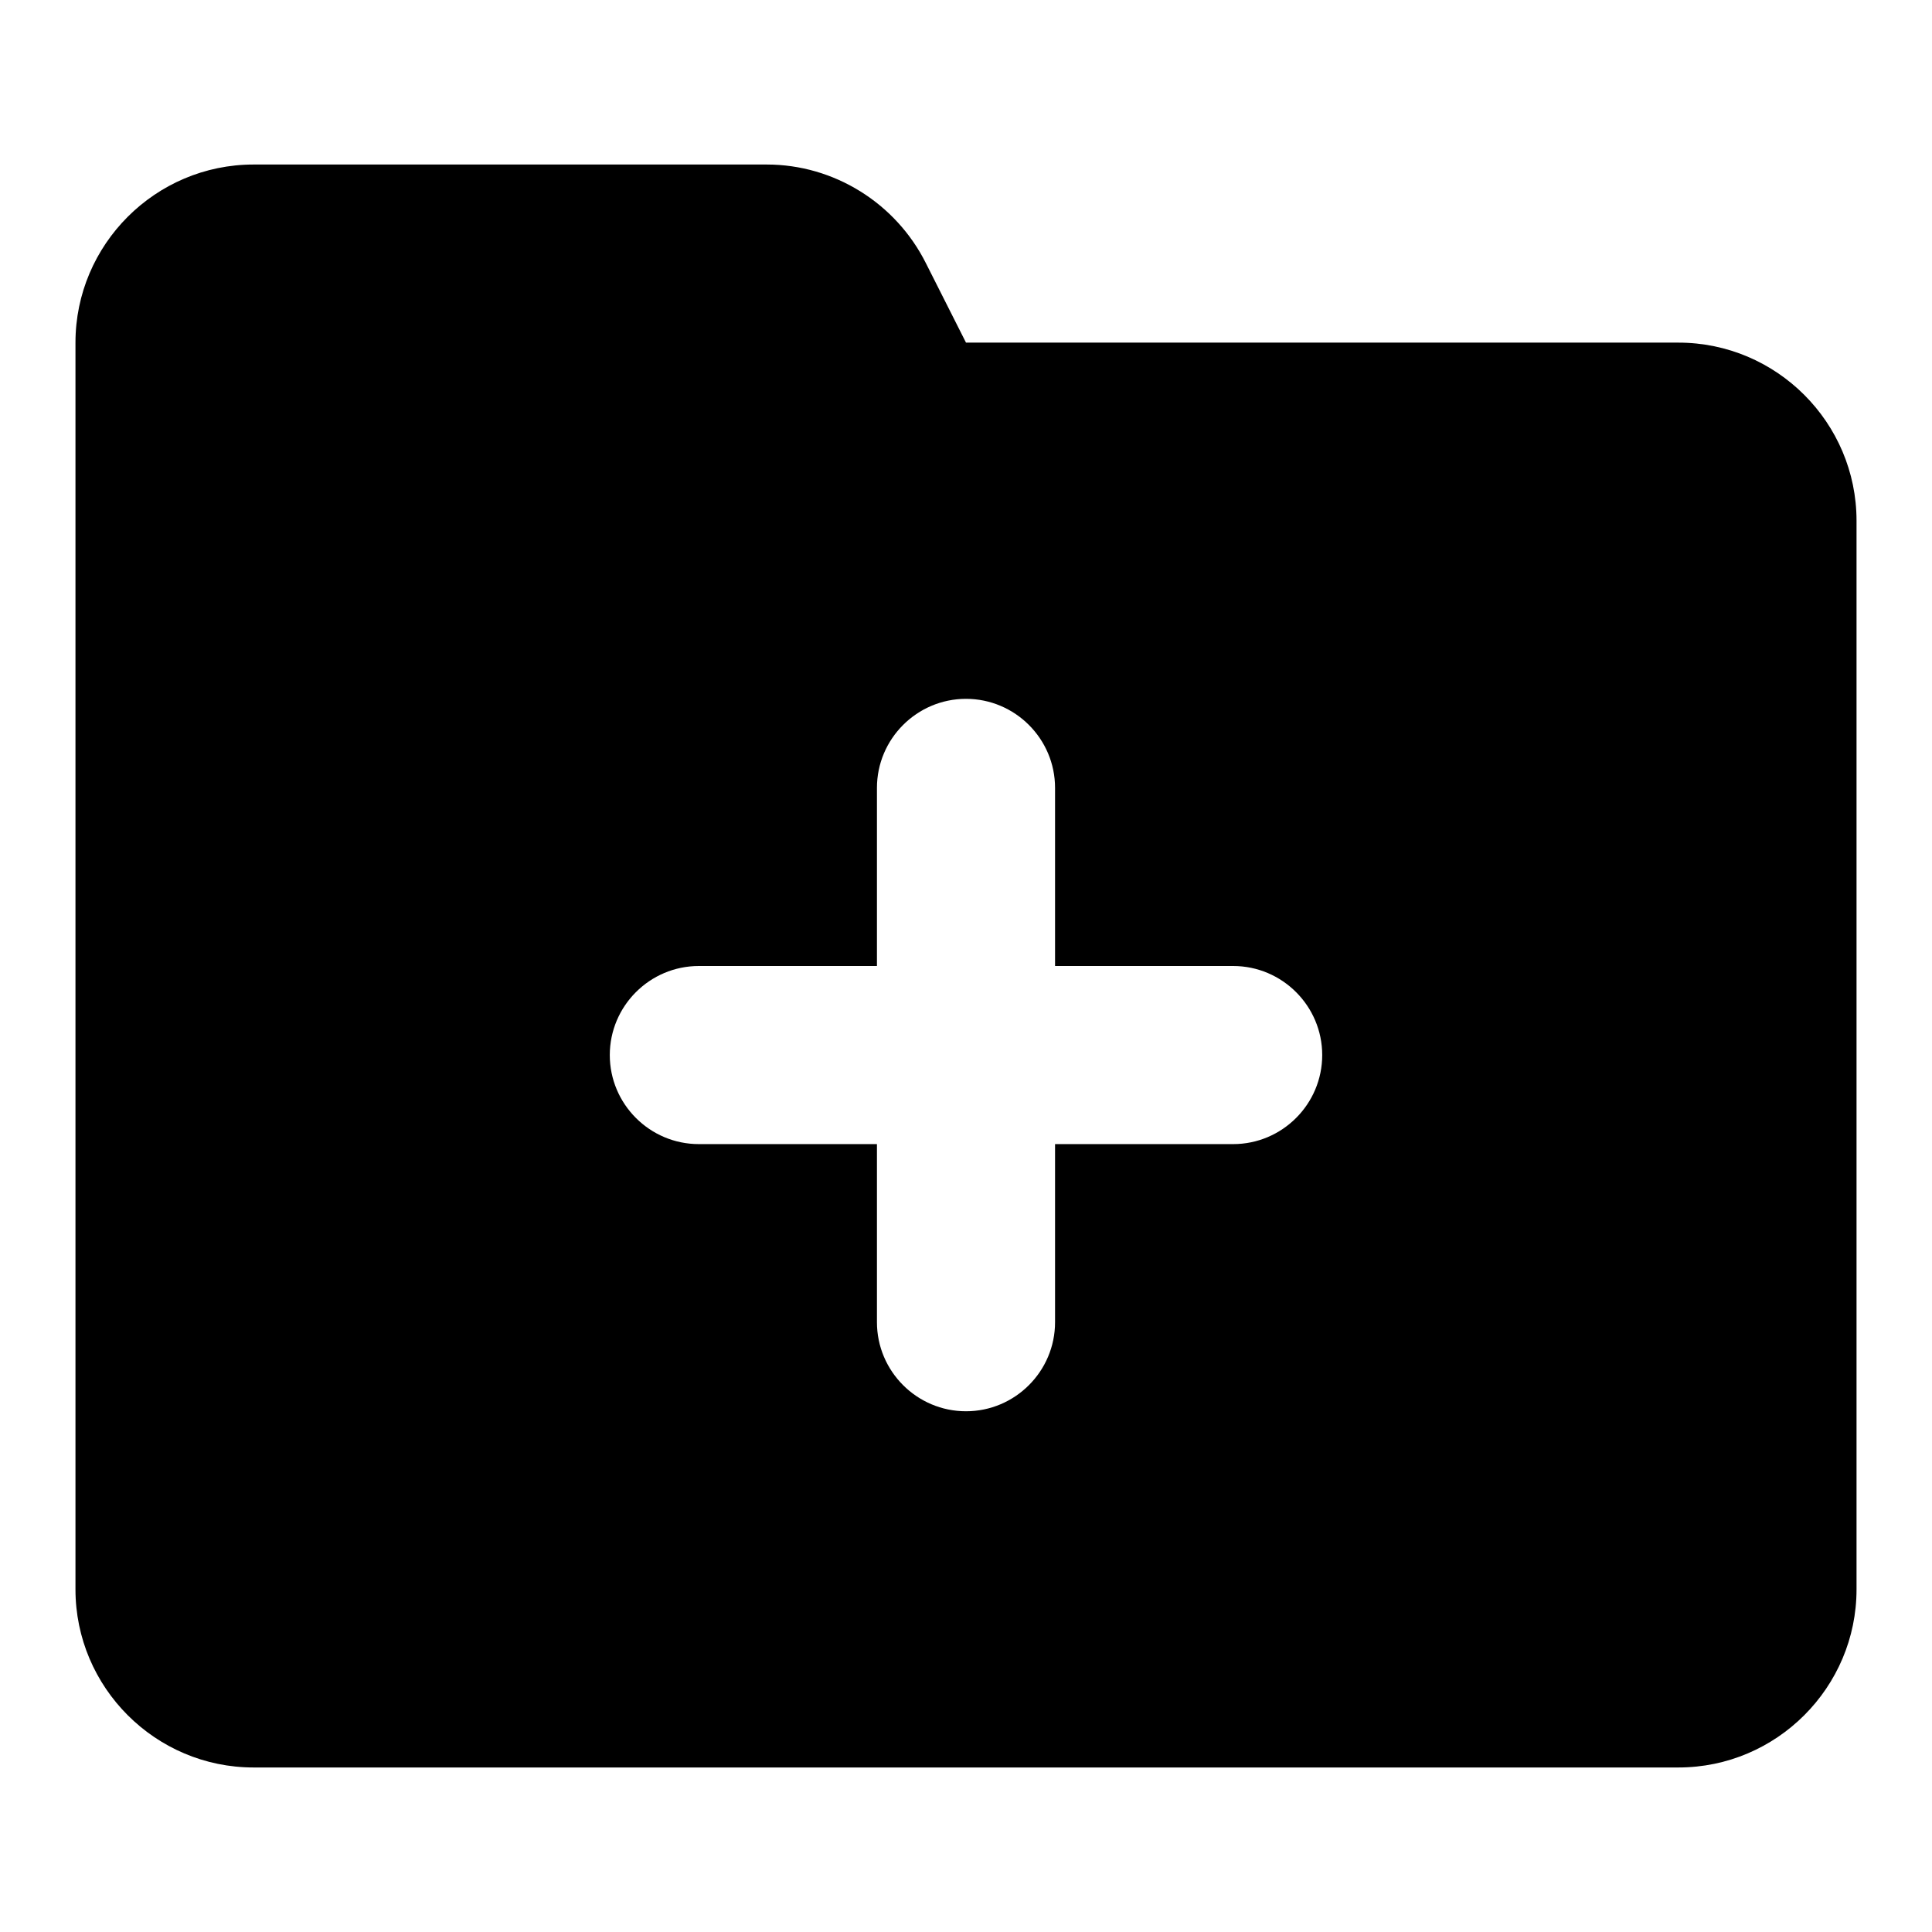 <?xml version="1.0" encoding="utf-8"?>
<!-- Svg Vector Icons : http://www.onlinewebfonts.com/icon -->
<!DOCTYPE svg PUBLIC "-//W3C//DTD SVG 1.1//EN" "http://www.w3.org/Graphics/SVG/1.1/DTD/svg11.dtd">
<svg version="1.1" xmlns="http://www.w3.org/2000/svg" xmlns:xlink="http://www.w3.org/1999/xlink" x="0px" y="0px" viewBox="0 0 256 256" enable-background="new 0 0 256 256" xml:space="preserve">
<g> <path fill="#000000" d="M116.2,128H92.6c-6.5,0-11.8,5.3-11.8,11.8s5.3,11.8,11.8,11.8h23.6v23.6c0,6.5,5.3,11.8,11.8,11.8 c6.5,0,11.8-5.3,11.8-11.8v-23.6h23.6c6.5,0,11.8-5.3,11.8-11.8s-5.3-11.8-11.8-11.8l0,0h-23.6v-23.6c0-6.5-5.3-11.8-11.8-11.8 c-6.5,0-11.8,5.3-11.8,11.8V128z M33.6,21.8h68c8.9,0,17.1,5.1,21.1,13.1l5.3,10.5h94.4c13,0,23.6,10.6,23.6,23.6l0,0v141.6 c0,13-10.6,23.6-23.6,23.6l0,0H33.6c-13,0-23.6-10.6-23.6-23.6l0,0V45.4C10,32.4,20.6,21.8,33.6,21.8z"/></g>
</svg>